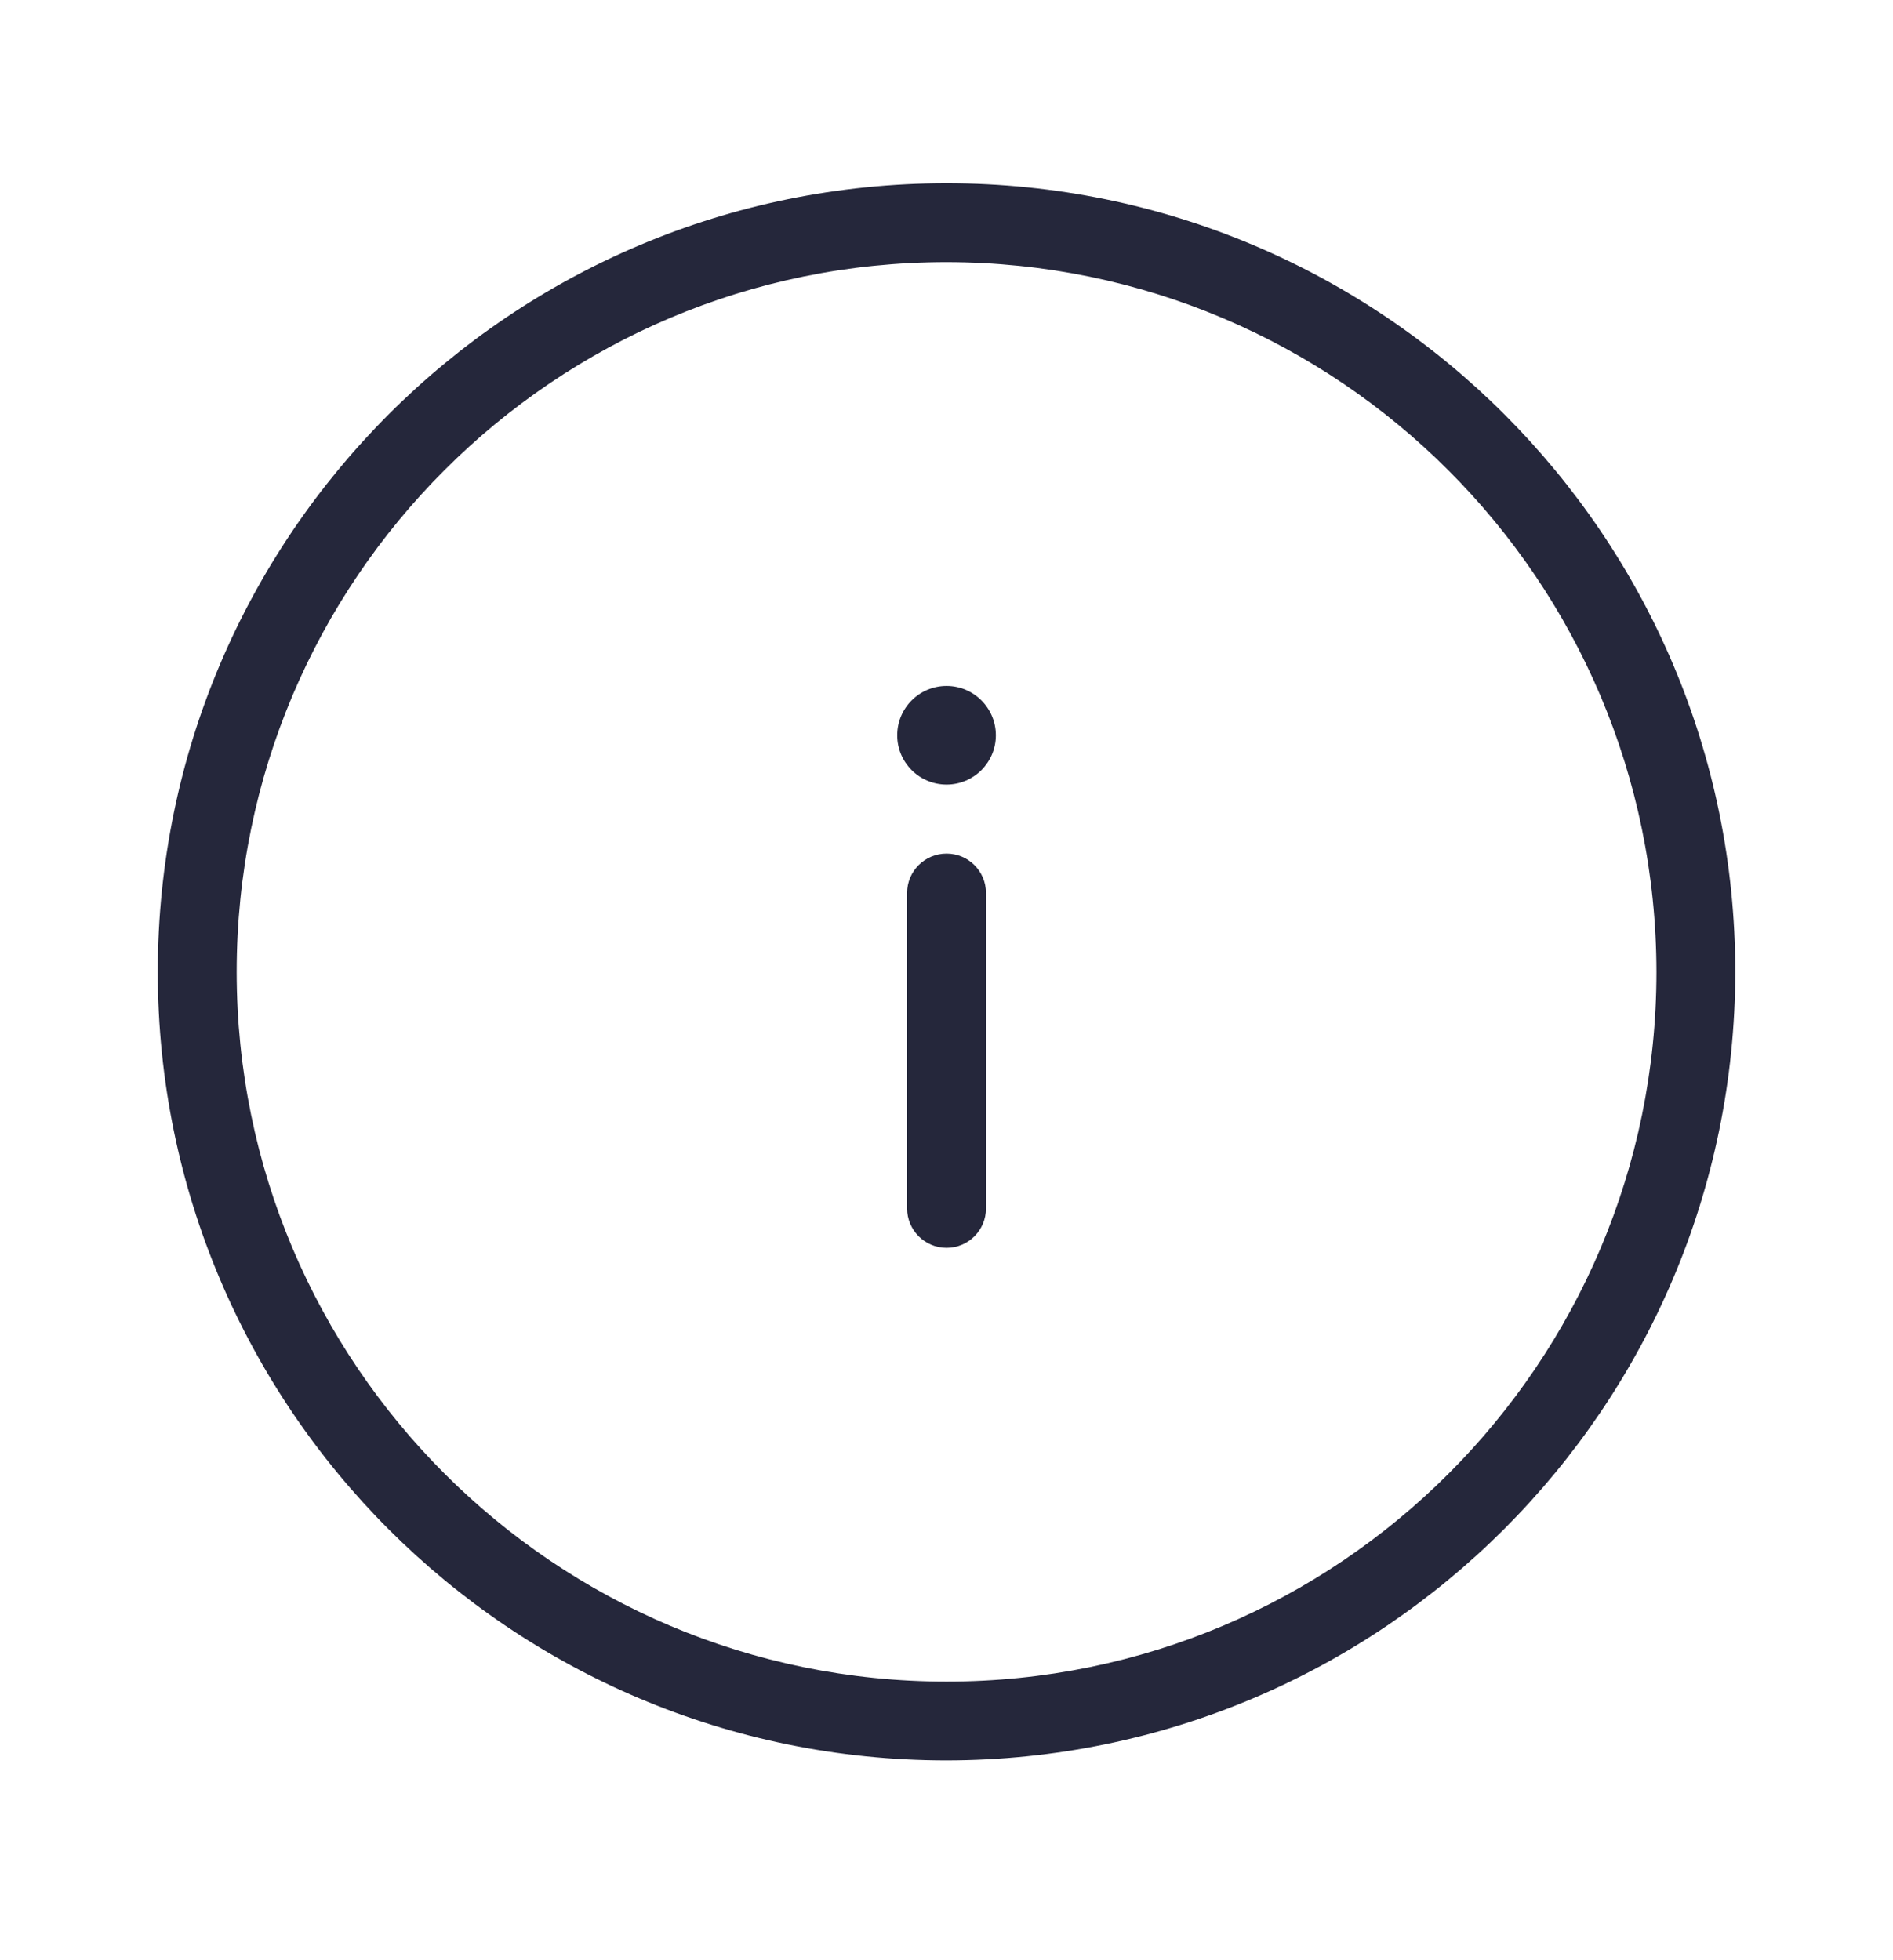 <svg width="28" height="29" viewBox="0 0 28 29" fill="none" xmlns="http://www.w3.org/2000/svg">
<g id="uit-info-circle">
<path id="Vector" d="M14.001 10.148C13.598 10.148 13.271 10.475 13.271 10.878C13.271 11.28 13.598 11.607 14.001 11.607C14.403 11.607 14.73 11.28 14.73 10.878C14.73 10.475 14.403 10.148 14.001 10.148ZM14.001 12.628C13.678 12.628 13.417 12.889 13.417 13.211V17.878C13.418 18.2 13.679 18.461 14.001 18.461C14.323 18.461 14.584 18.2 14.584 17.878V13.211C14.584 12.889 14.323 12.628 14.001 12.628ZM14.001 2.711C7.557 2.711 2.334 7.934 2.334 14.378C2.334 20.821 7.557 26.044 14.001 26.044C20.441 26.037 25.66 20.818 25.667 14.378C25.667 7.934 20.444 2.711 14.001 2.711ZM14.001 24.878C8.202 24.878 3.501 20.177 3.501 14.378C3.501 8.579 8.202 3.878 14.001 3.878C19.797 3.884 24.494 8.581 24.501 14.378C24.501 20.177 19.8 24.878 14.001 24.878Z" fill="#25273B"/>
</g>
</svg>
